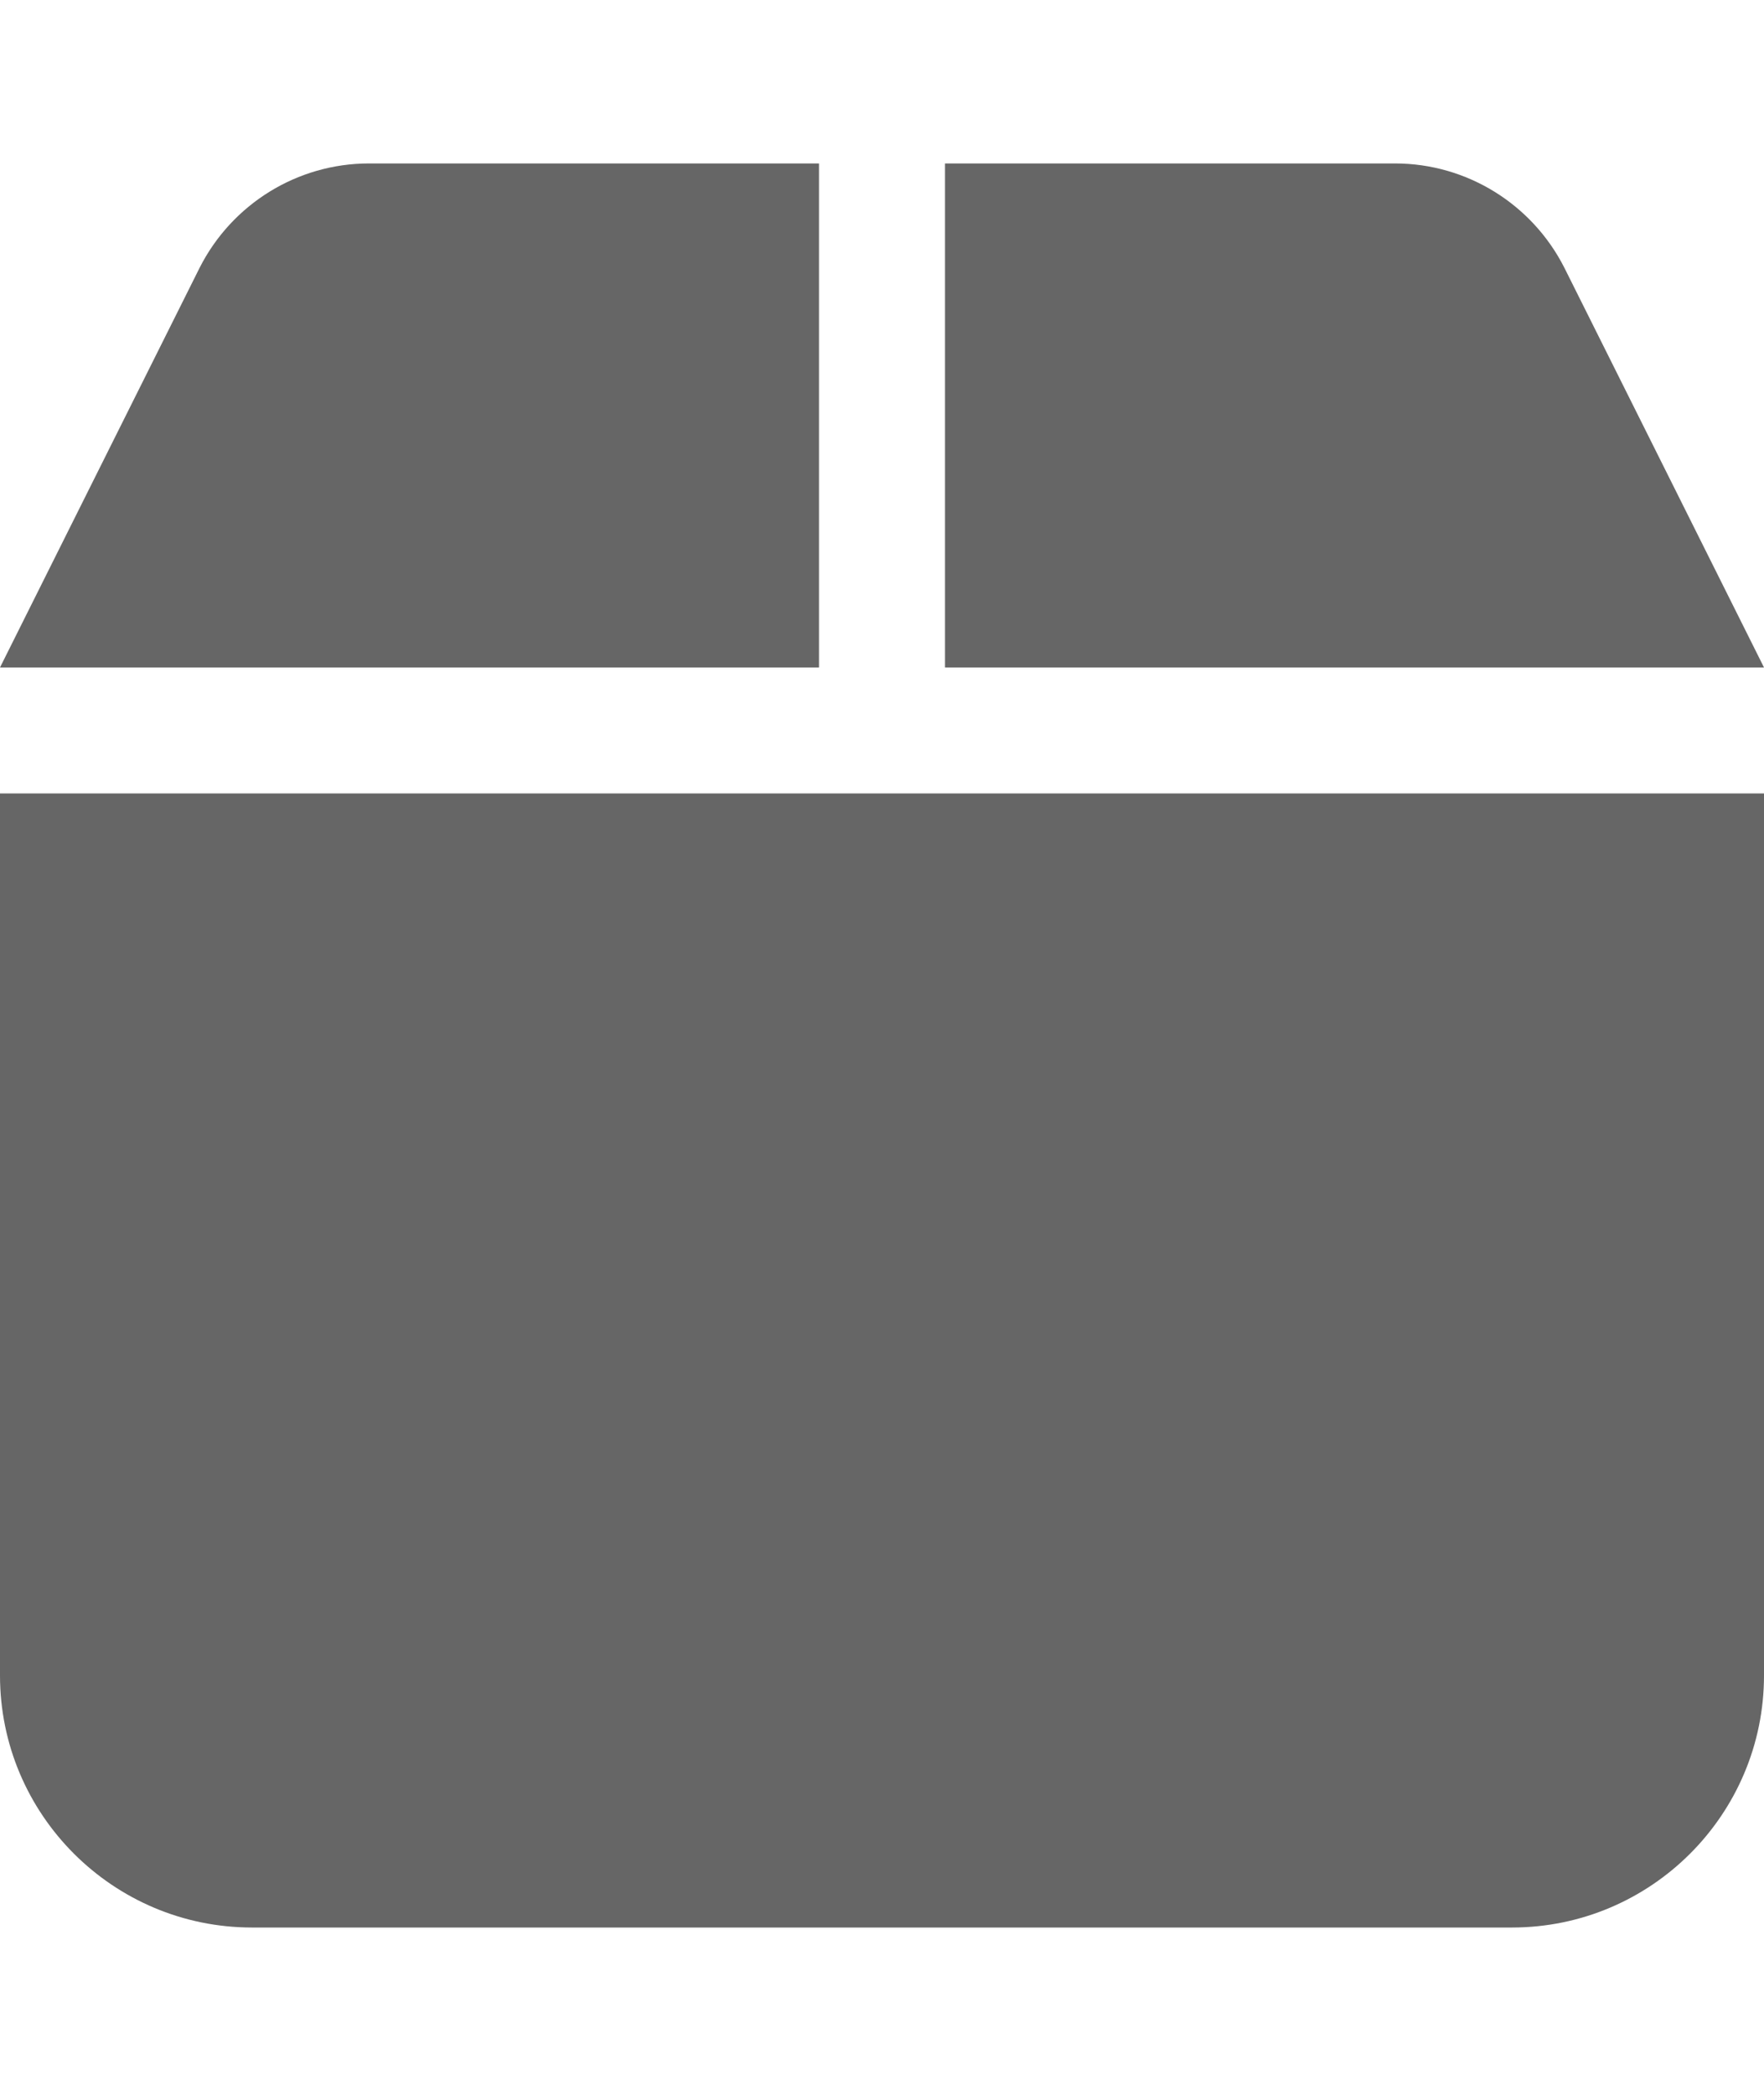 <svg xmlns="http://www.w3.org/2000/svg" width="32" height="38" viewBox="0 0 32 38" fill="none"><g id="box-solid 1"><path id="Vector" d="M3.621 4.858L0 12.108H14.857V2.965H6.693C5.393 2.965 4.207 3.701 3.621 4.858ZM17.143 12.108H32L28.379 4.858C27.793 3.701 26.607 2.965 25.307 2.965H17.143V12.108ZM32 14.393H0V30.393C0 32.915 2.05 34.965 4.571 34.965H27.429C29.95 34.965 32 32.915 32 30.393V14.393Z" fill="black" fill-opacity="0.6"></path></g></svg>